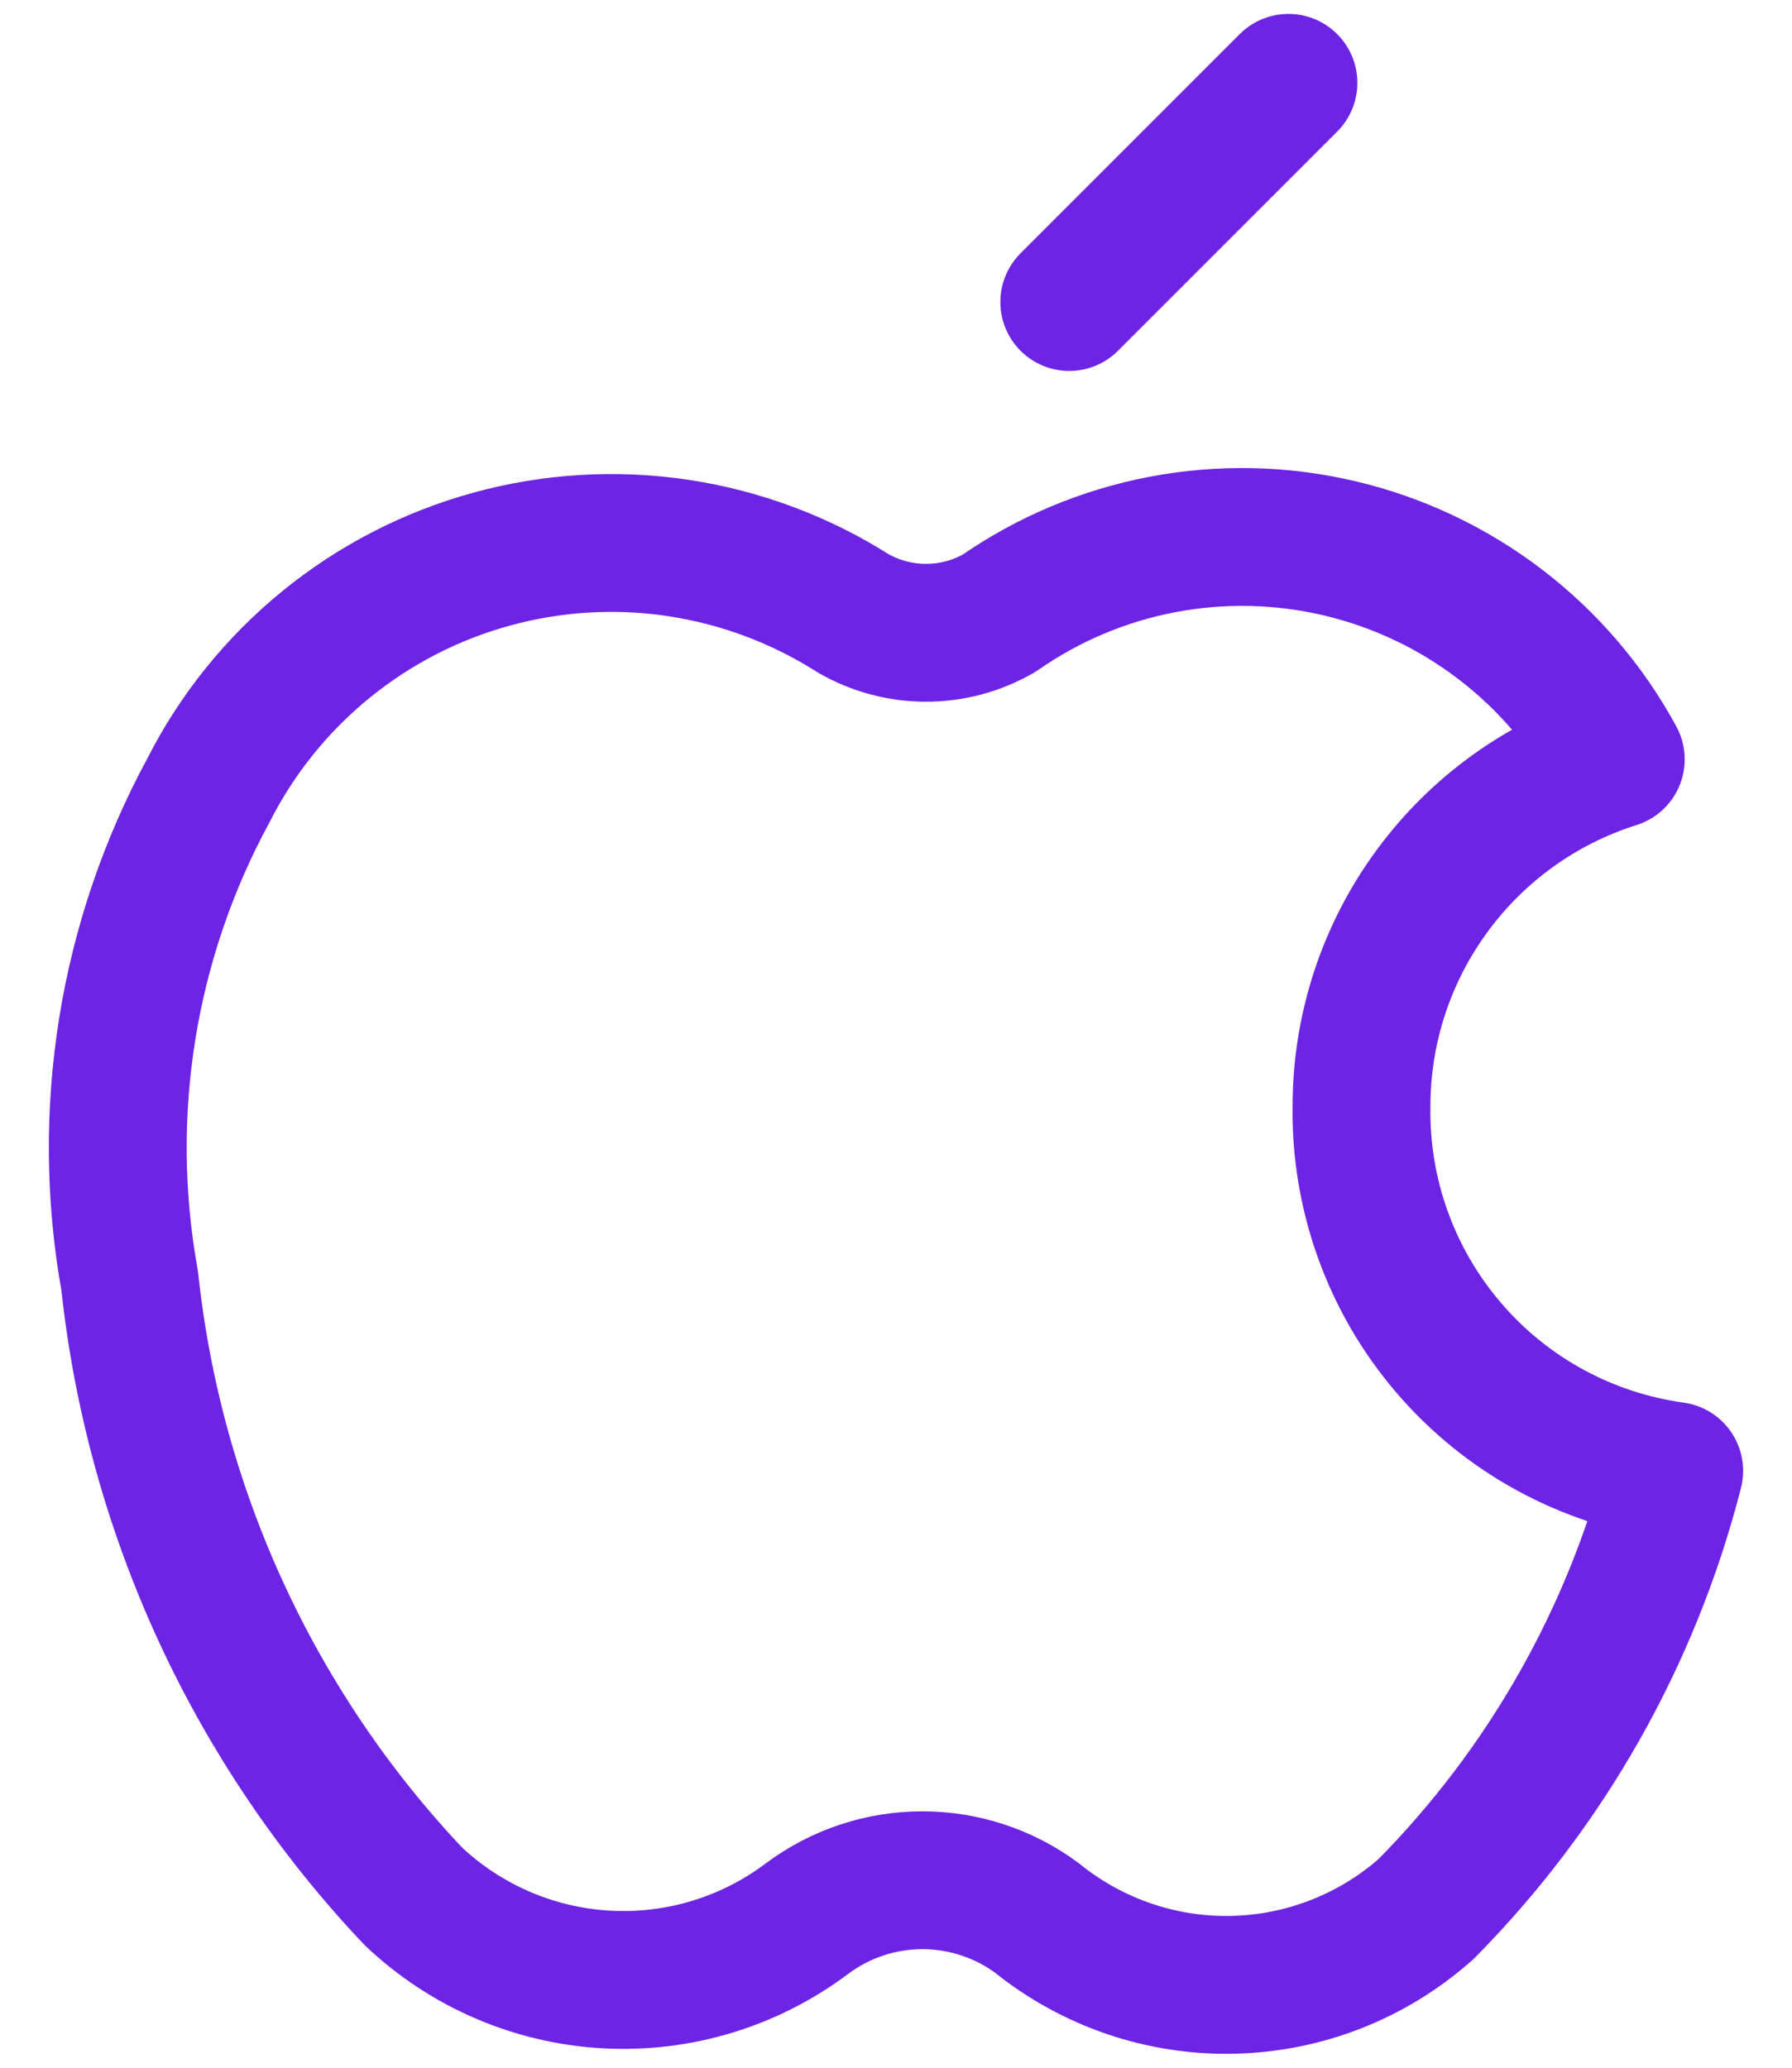 <svg width="26" height="30" viewBox="0 0 26 30" fill="none" xmlns="http://www.w3.org/2000/svg">
<path d="M19.754 16.041C19.756 14.921 20.114 13.83 20.778 12.927C21.441 12.023 22.374 11.354 23.443 11.017C23.029 10.254 22.459 9.588 21.769 9.06C21.08 8.533 20.288 8.157 19.443 7.957C18.599 7.757 17.722 7.737 16.869 7.899C16.017 8.061 15.208 8.401 14.496 8.897C14.174 9.083 13.808 9.181 13.436 9.181C13.064 9.181 12.698 9.083 12.376 8.897C11.605 8.408 10.741 8.086 9.838 7.95C8.936 7.815 8.015 7.87 7.134 8.112C6.254 8.353 5.434 8.776 4.727 9.353C4.019 9.93 3.44 10.648 3.027 11.462C1.846 13.637 1.442 16.15 1.882 18.585C2.24 21.93 3.684 25.066 5.995 27.511C6.757 28.233 7.75 28.662 8.799 28.72C9.847 28.778 10.882 28.462 11.719 27.829C12.201 27.472 12.784 27.28 13.383 27.28C13.982 27.28 14.566 27.472 15.047 27.829C15.851 28.477 16.858 28.821 17.89 28.797C18.923 28.774 19.913 28.386 20.687 27.701C22.432 25.939 23.676 23.744 24.291 21.341C23.017 21.165 21.852 20.529 21.017 19.552C20.181 18.576 19.732 17.327 19.754 16.041Z" stroke="#6D24E5" stroke-width="2" stroke-linecap="round" stroke-linejoin="round"/>
<path d="M15.514 4.382L18.694 1.202" stroke="#6D24E5" stroke-width="2" stroke-linecap="round" stroke-linejoin="round"/>
</svg>
